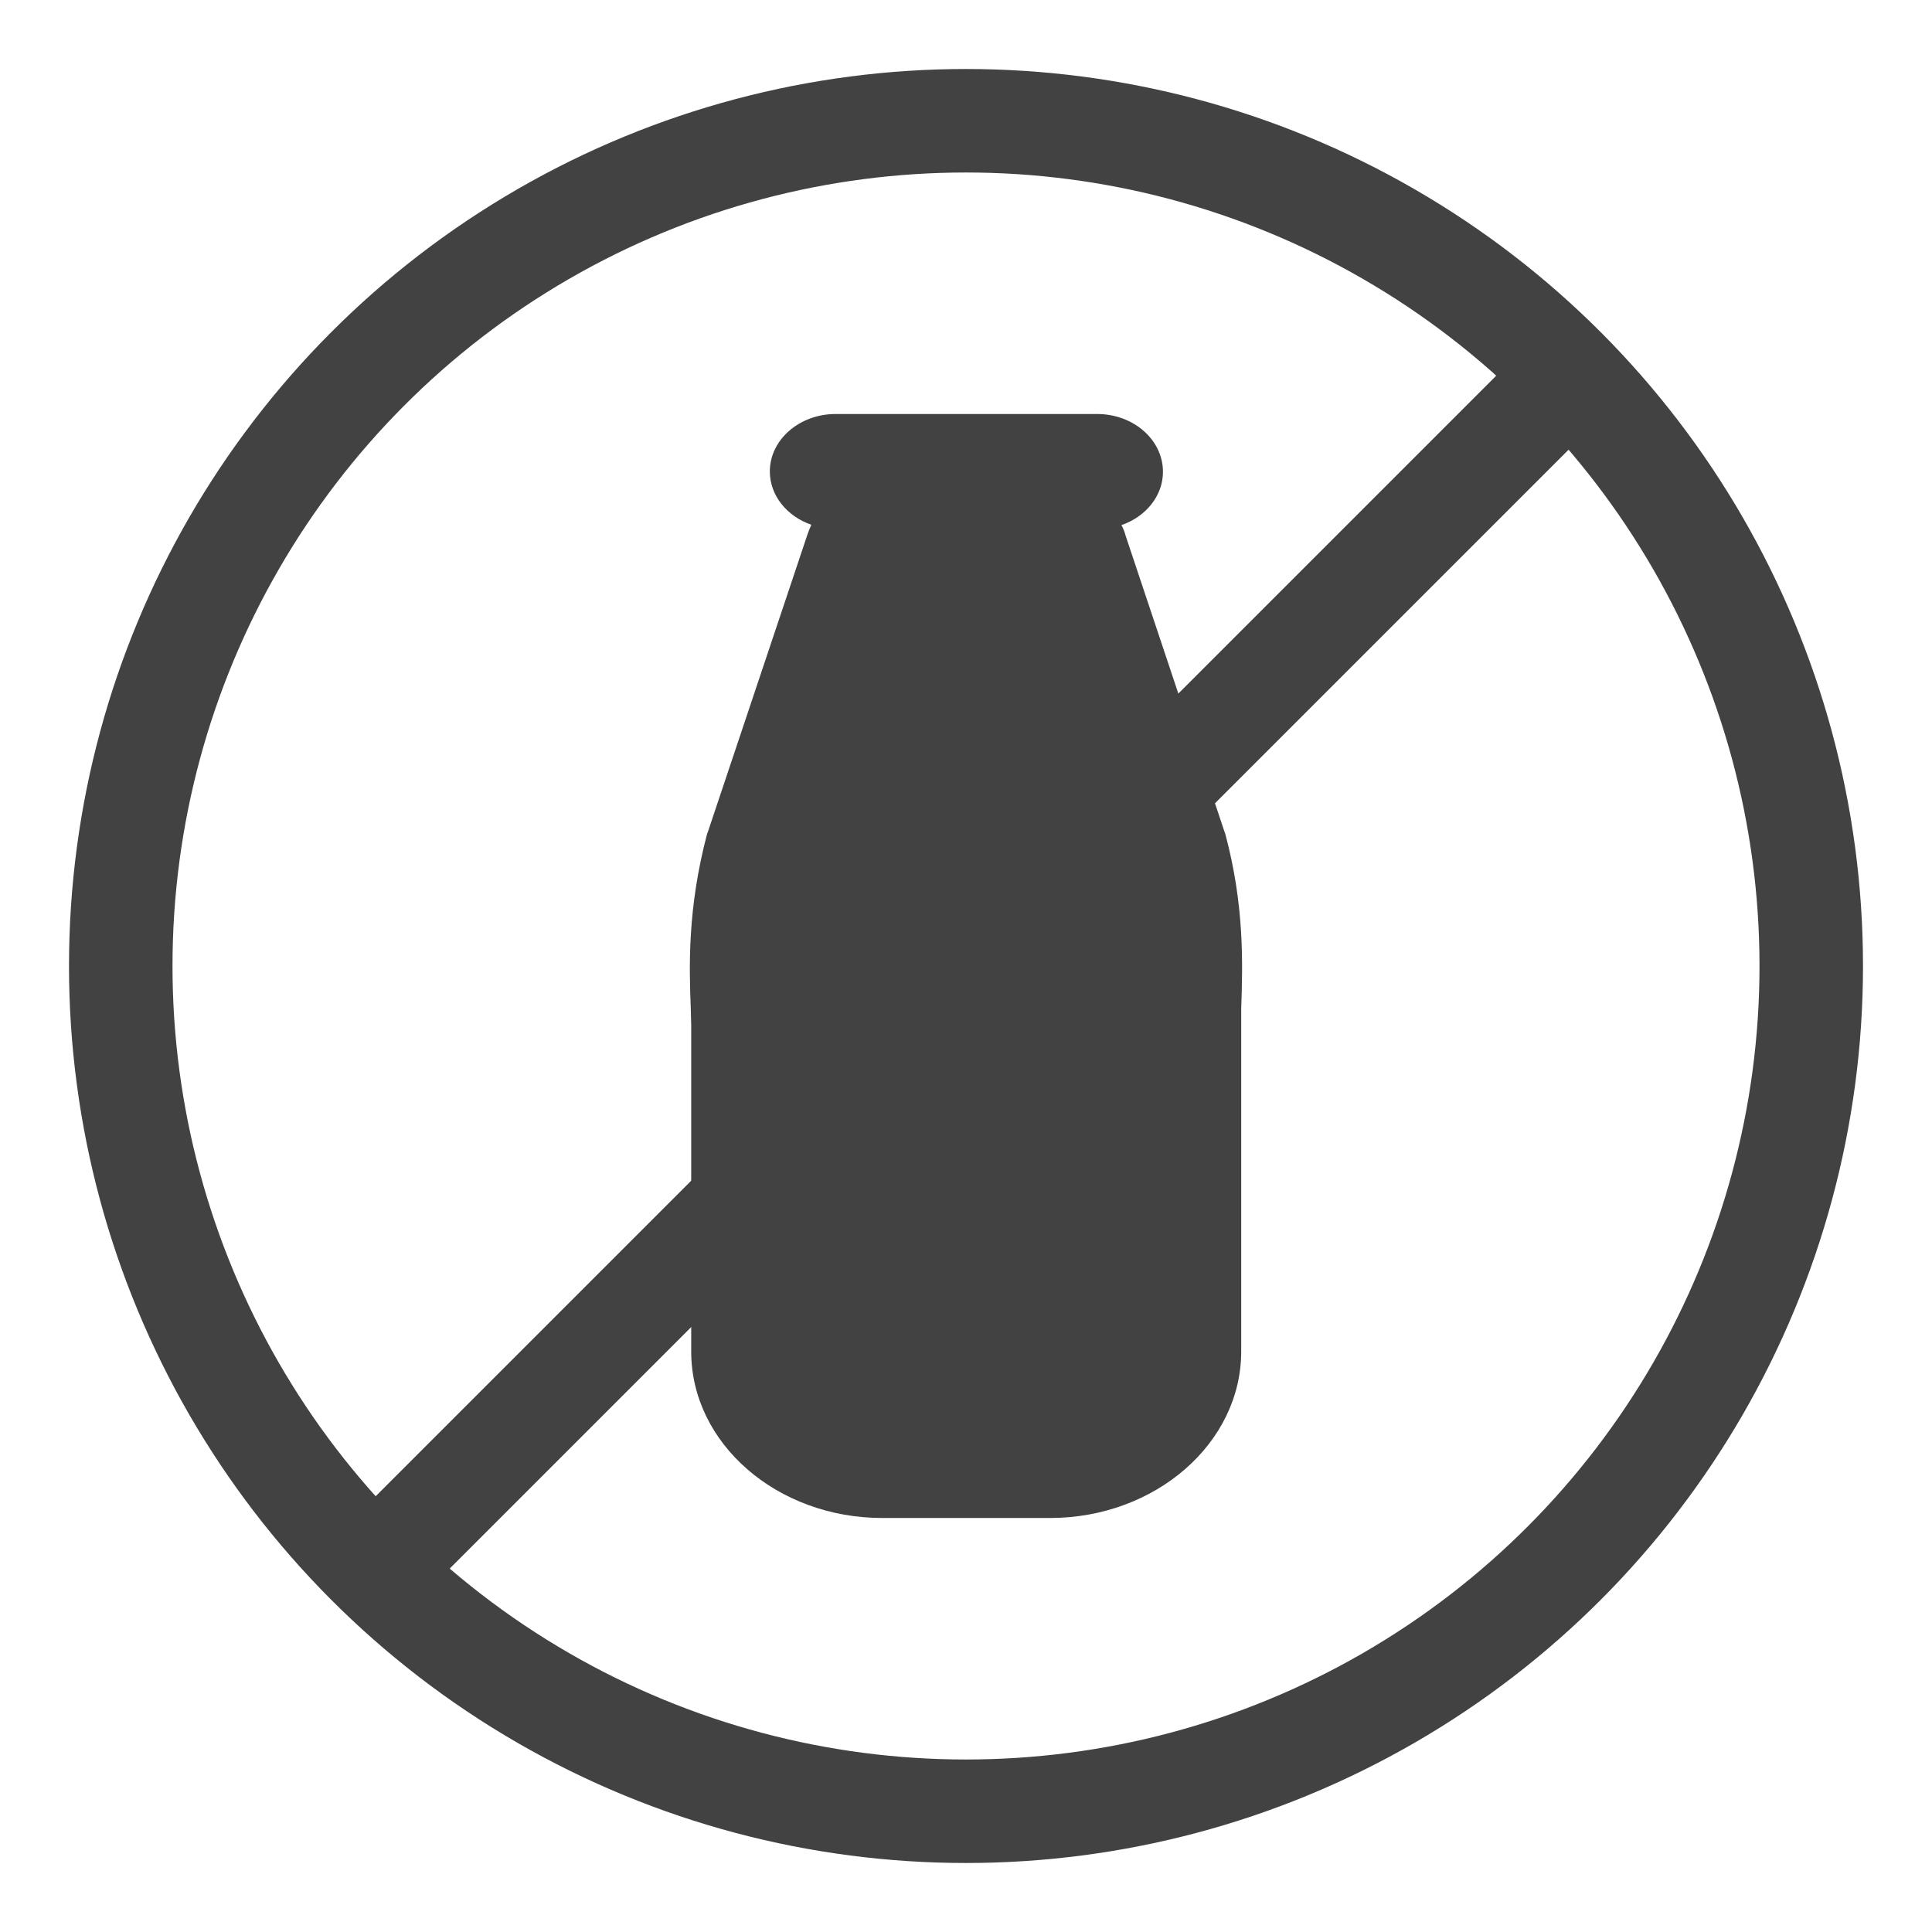 <svg width="56" height="56" viewBox="0 0 56 56" fill="none" xmlns="http://www.w3.org/2000/svg">
<circle cx="28" cy="28" r="24.5" stroke="#424242" stroke-width="3"></circle>
<line x1="11.188" y1="45.191" x2="45.691" y2="10.688" stroke="#424242" stroke-width="3"></line>
<g clip-path="url(#clip0_4429_3225)">
<path d="M35.514 24.164L35.502 24.134L35.491 24.104L32.622 15.513C32.599 15.412 32.552 15.311 32.506 15.22C33.212 14.978 33.709 14.372 33.709 13.676C33.709 12.747 32.853 12 31.8 12H24.223C23.17 12 22.314 12.747 22.314 13.666C22.314 14.362 22.811 14.968 23.517 15.21C23.471 15.311 23.436 15.402 23.401 15.503L20.521 24.104L20.509 24.134L20.497 24.164C19.919 26.355 19.977 28.03 20.023 29.252C20.023 29.413 20.035 29.565 20.035 29.716V39.175C20.035 41.84 22.522 44 25.576 44H30.435C33.489 44 35.977 41.83 35.977 39.175V29.363V29.252C36.023 27.909 36.069 26.233 35.514 24.164Z" fill="#424242"></path>
</g>
<defs>
<clipPath id="clip0_4429_3225">
<rect width="16" height="32" fill="white" transform="translate(20 12)"></rect>
</clipPath>
</defs>
</svg>
